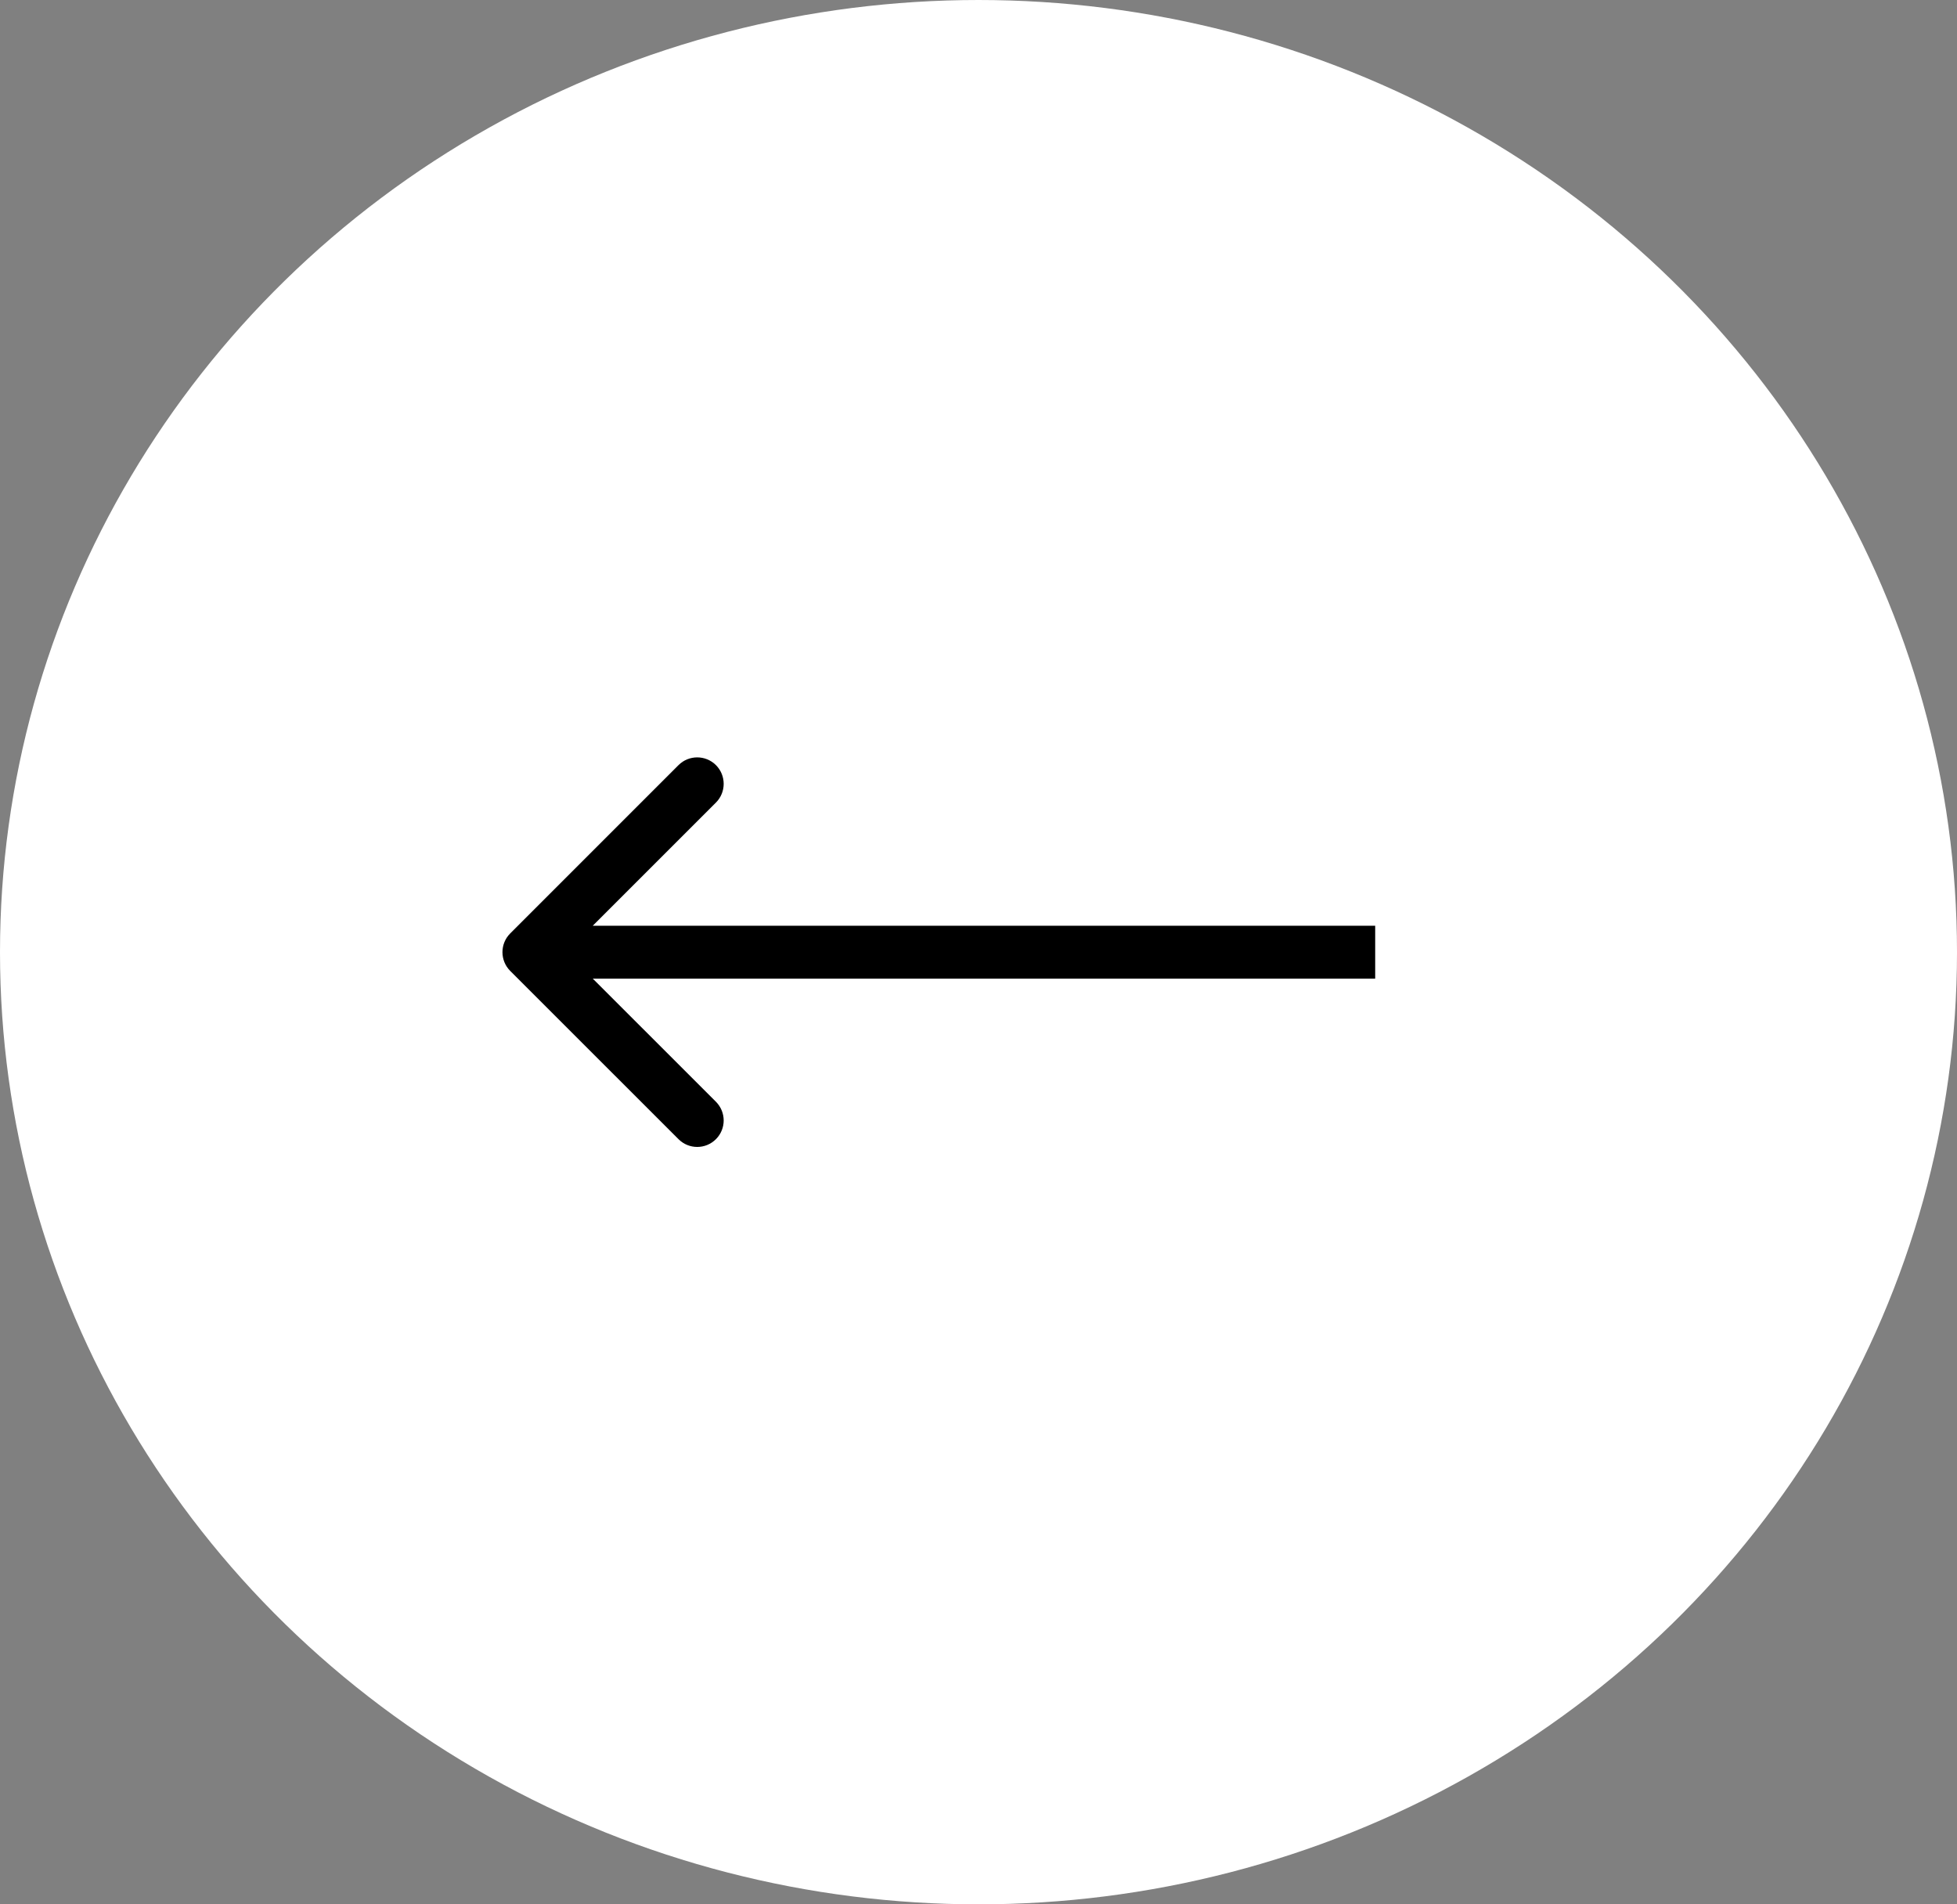 <?xml version="1.0" encoding="UTF-8"?> <svg xmlns="http://www.w3.org/2000/svg" width="37" height="36" viewBox="0 0 37 36" fill="none"><rect x="0" y="0" width="37" height="36" fill="#808080" stroke="none"/> <ellipse cx="18.5" cy="18" rx="18.5" ry="18" fill="white"></ellipse> <path d="M9.646 17.646C9.451 17.842 9.451 18.158 9.646 18.354L12.828 21.535C13.024 21.731 13.34 21.731 13.536 21.535C13.731 21.34 13.731 21.024 13.536 20.828L10.707 18L13.536 15.172C13.731 14.976 13.731 14.66 13.536 14.464C13.34 14.269 13.024 14.269 12.828 14.464L9.646 17.646ZM26 17.5L10 17.5V18.5L26 18.5V17.5Z" fill="black"></path> </svg> 